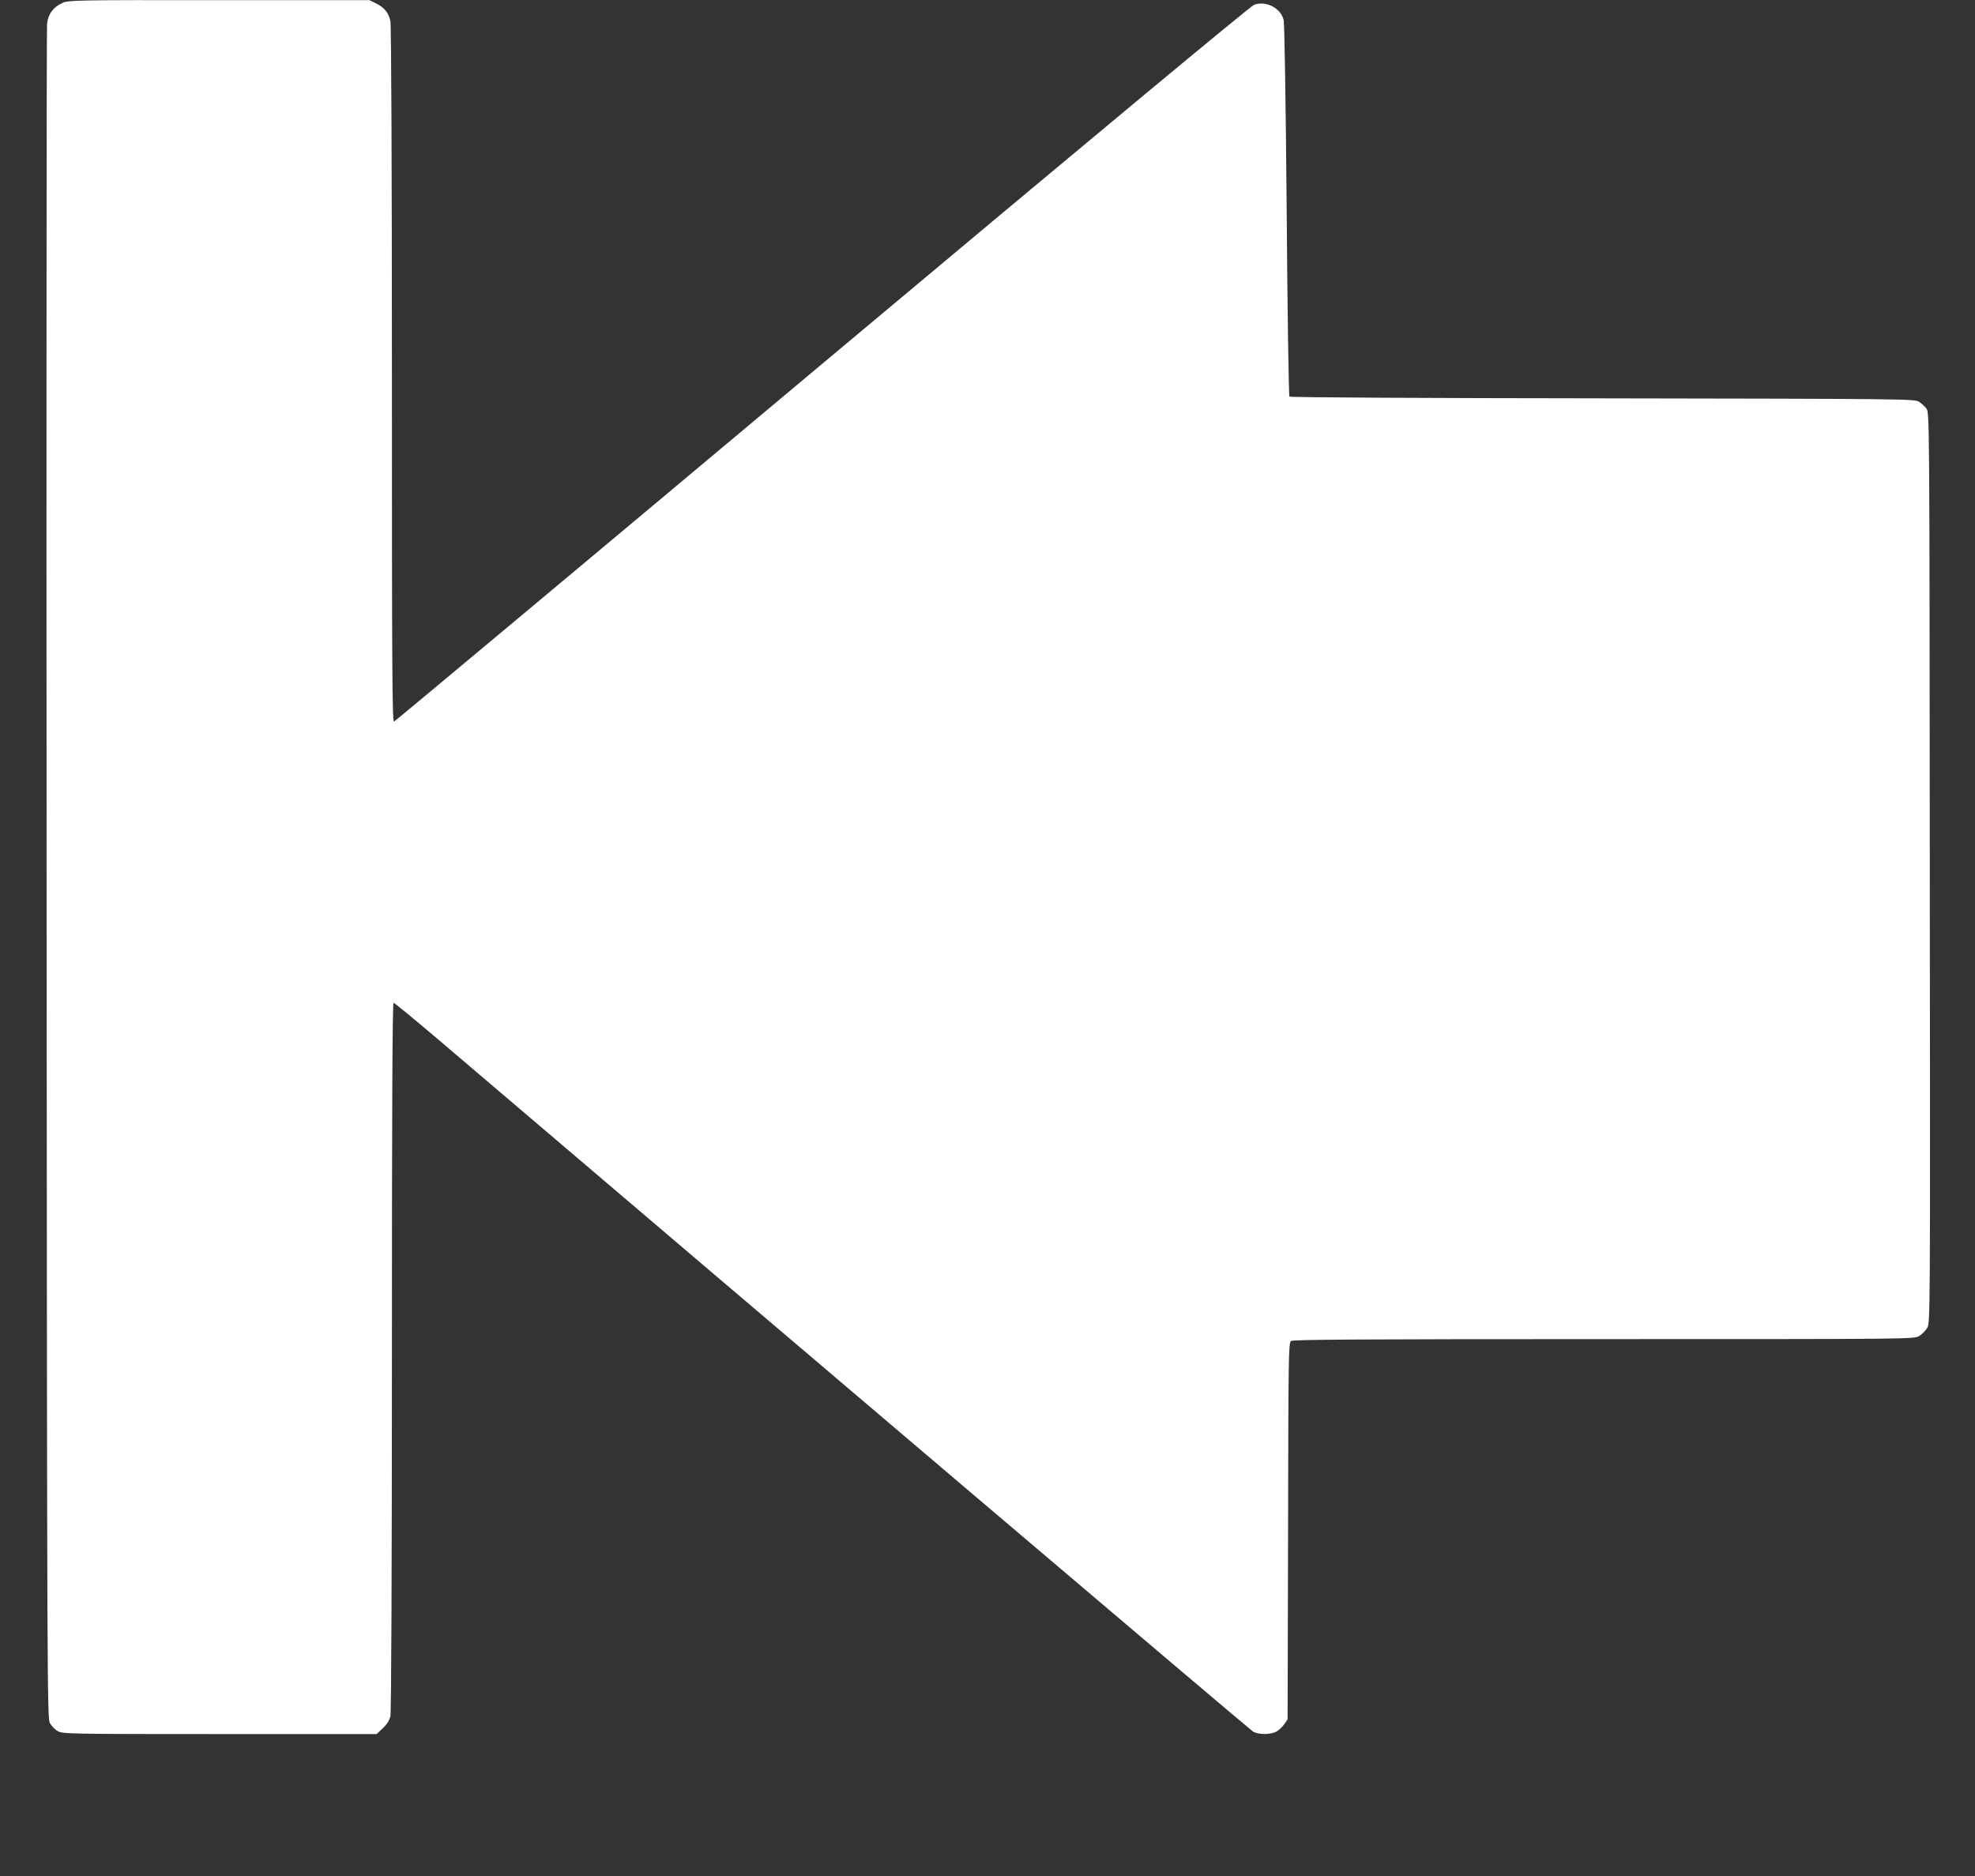 <?xml version="1.0" standalone="no"?>
<!DOCTYPE svg PUBLIC "-//W3C//DTD SVG 20010904//EN"
 "http://www.w3.org/TR/2001/REC-SVG-20010904/DTD/svg10.dtd">
<svg version="1.0" xmlns="http://www.w3.org/2000/svg"
 width="1280pt" height="1216pt" viewBox="0 0 1280 1216"
 preserveAspectRatio="xMidYMid meet">
<rect x="0" y="0" width="1280" height="1216" fill="#333333" stroke="none"/>
<g transform="translate(0,1216) scale(0.1,-0.1)"
fill="#ffffff" stroke="none">
<path d="M405 12141 c-60 -27 -92 -71 -100 -133 -3 -29 -5 -2512 -3 -5518 3
-5239 4 -5466 21 -5498 10 -18 32 -42 50 -52 31 -19 58 -20 1050 -20 l1018 0
40 38 c26 24 43 51 49 77 6 24 10 966 10 2333 0 1600 3 2292 11 2292 5 0 144
-114 307 -253 2278 -1941 5227 -4446 5262 -4470 31 -21 111 -22 150 -2 16 8
39 29 52 47 l23 33 3 1220 c2 1130 3 1221 19 1233 13 9 435 12 2027 12 1989 0
2011 0 2044 20 18 11 41 34 52 52 20 33 20 53 17 2983 -2 2932 -2 2950 -22
2977 -11 14 -33 35 -50 45 -29 17 -111 18 -2050 21 -1117 1 -2023 6 -2028 11
-5 5 -13 548 -18 1207 -6 699 -14 1214 -20 1236 -20 77 -115 125 -191 97 -24
-9 -1030 -845 -2799 -2327 -1518 -1272 -2767 -2316 -2775 -2319 -12 -4 -14
296 -14 2248 0 1317 -4 2270 -10 2293 -12 54 -39 87 -91 113 l-44 22 -975 0
c-925 1 -977 0 -1015 -18z"/>
</g>
</svg>
